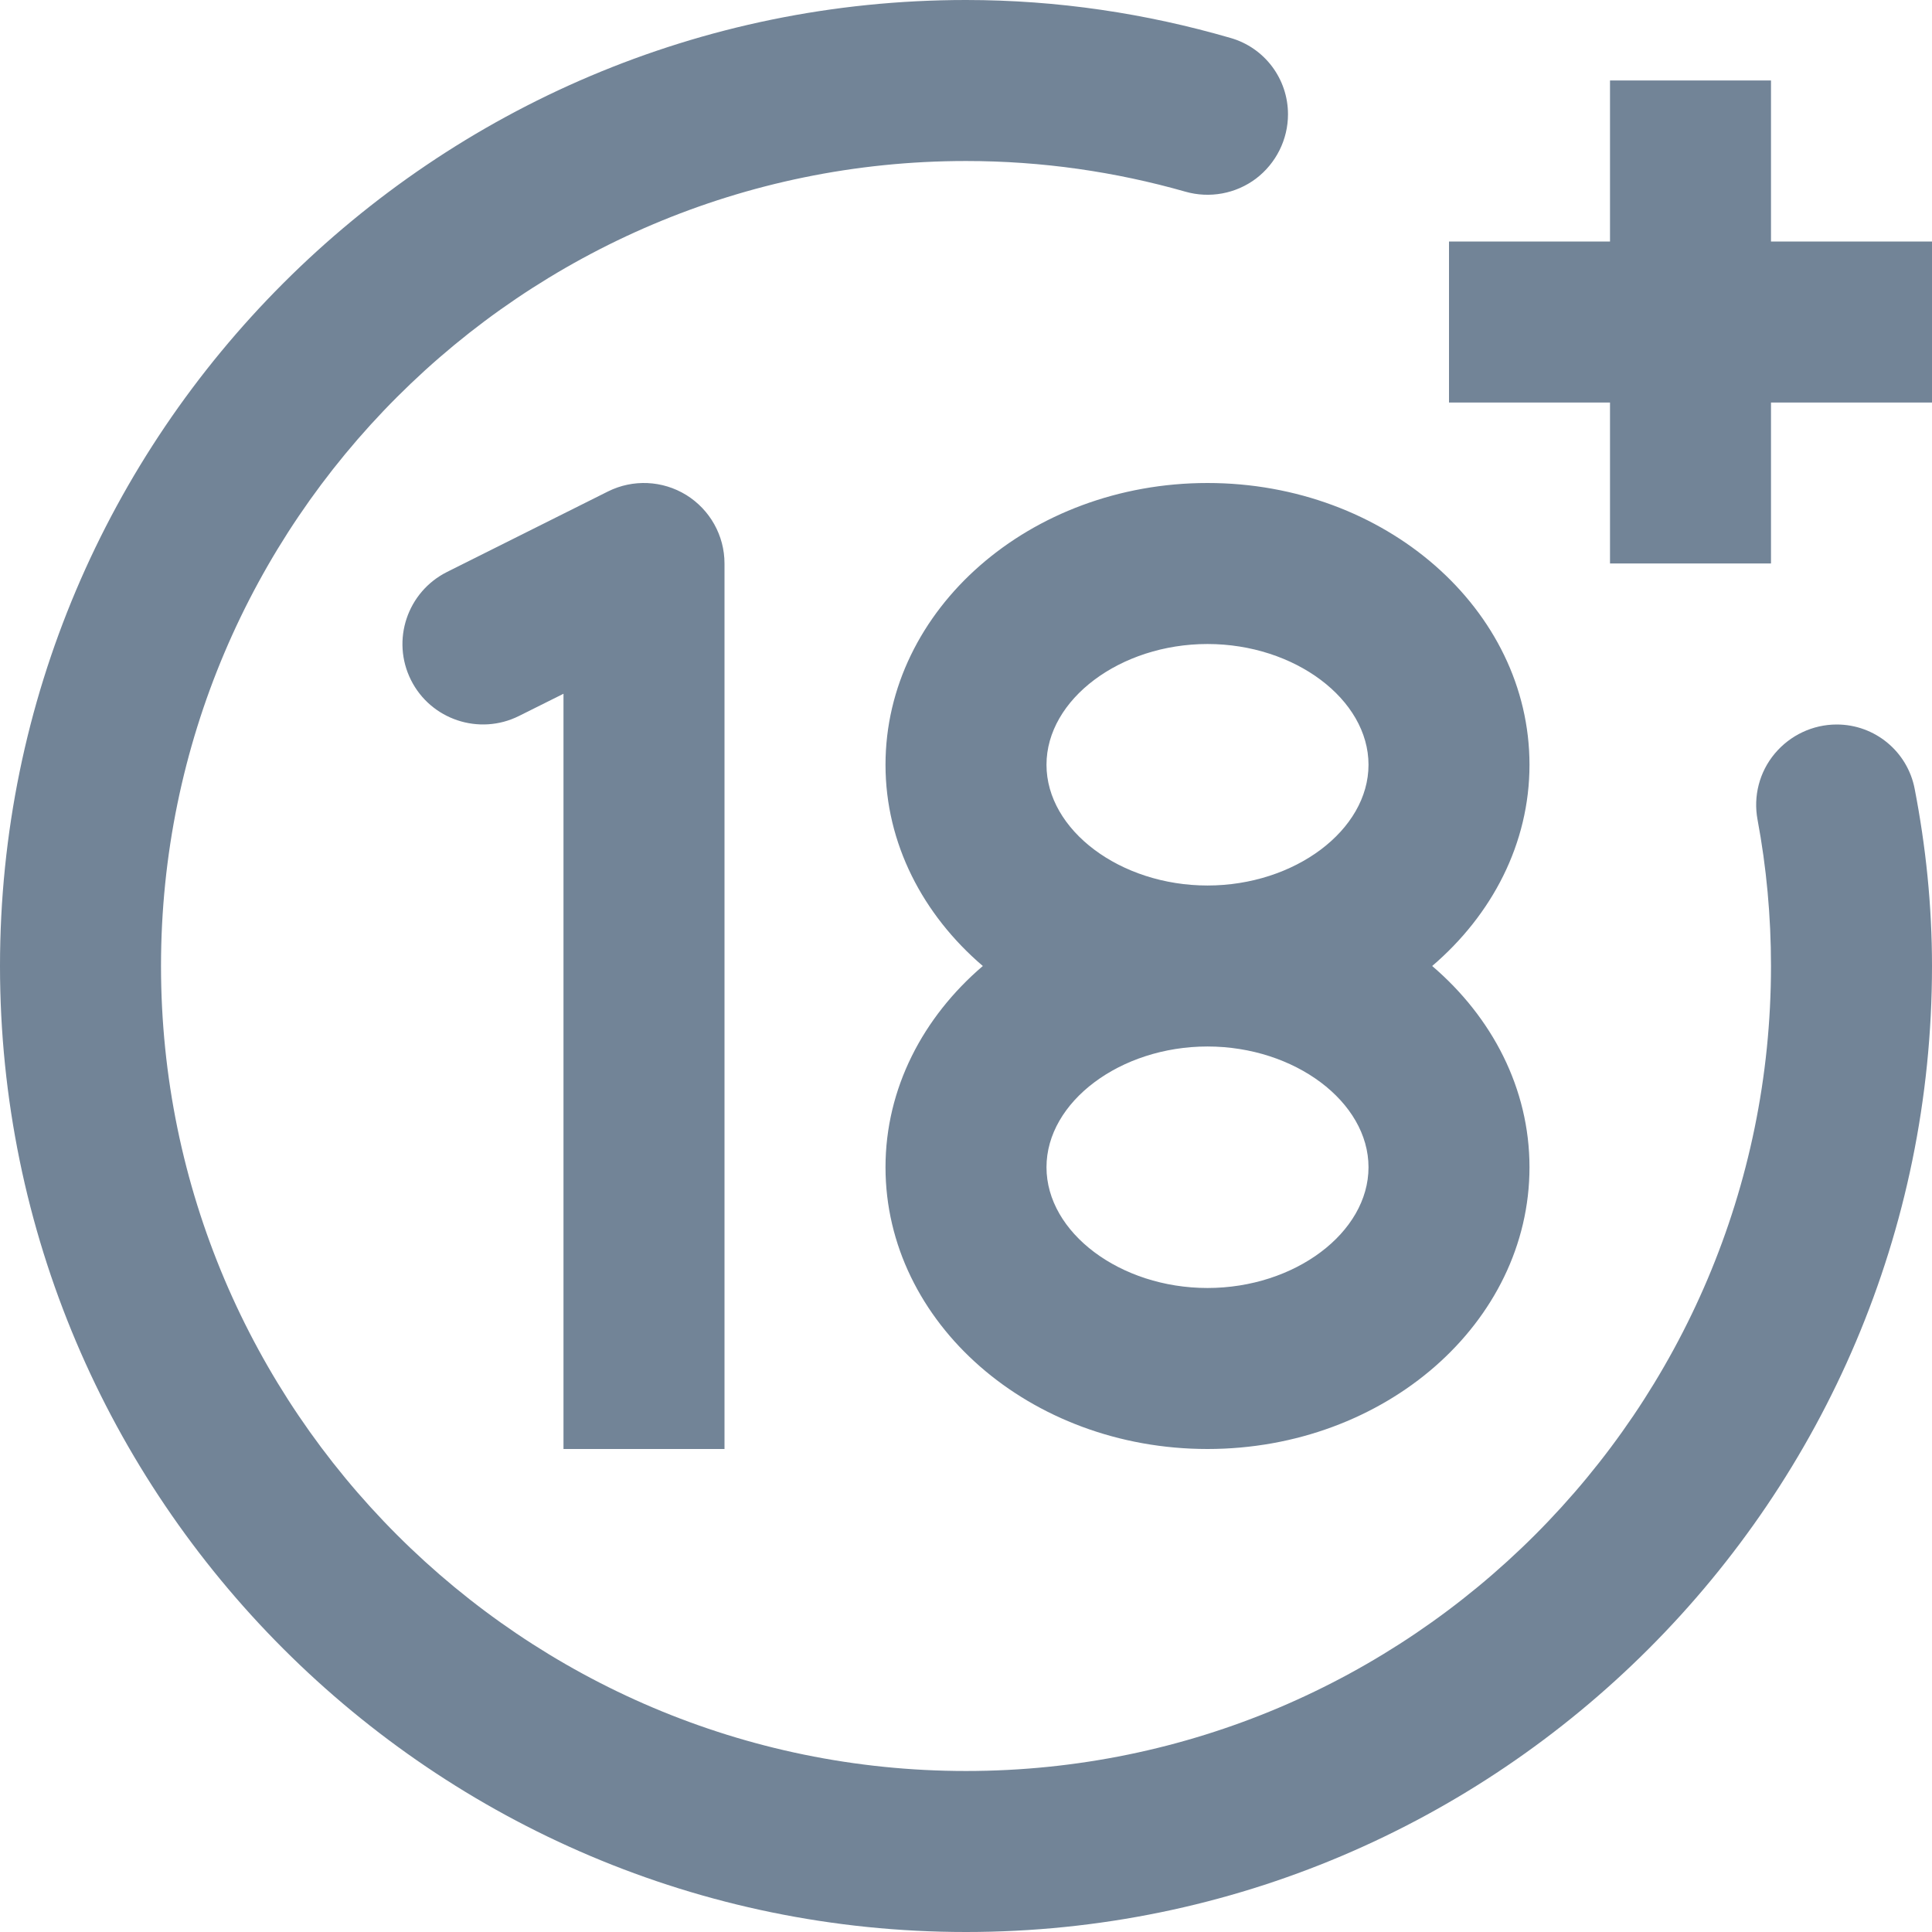 <svg width="92" height="92" viewBox="0 0 92 92" fill="none" xmlns="http://www.w3.org/2000/svg">
<g clip-path="url(#clip0_2_997)">
<path d="M87.465 34.5C86.323 34.5 85.246 35.01 84.513 35.884C83.781 36.758 83.482 37.912 83.693 39.035C84.115 41.293 84.333 43.62 84.333 46C84.333 67.137 67.137 84.333 46 84.333C24.863 84.333 7.667 67.137 7.667 46C7.667 24.859 24.863 7.667 46 7.667C49.623 7.667 53.122 8.18 56.446 9.127C57.603 9.457 58.849 9.227 59.808 8.506C60.766 7.778 61.333 6.643 61.333 5.443C61.333 3.753 60.218 2.269 58.593 1.806C54.587 0.644 50.374 0 46 0C20.635 0 0 20.635 0 46C0 71.361 20.635 92 46 92C71.365 92 92 71.361 92 46C92 43.114 91.705 40.304 91.176 37.571C90.838 35.788 89.278 34.5 87.465 34.5ZM57.5 23C49.044 23 42.167 29.018 42.167 36.417C42.167 40.169 43.949 43.562 46.801 46C43.949 48.438 42.167 51.831 42.167 55.583C42.167 62.982 49.044 69 57.5 69C65.956 69 72.833 62.982 72.833 55.583C72.833 51.831 71.051 48.438 68.199 46C71.051 43.562 72.833 40.169 72.833 36.417C72.833 29.018 65.956 23 57.5 23ZM57.5 61.333C53.345 61.333 49.833 58.696 49.833 55.583C49.833 52.471 53.345 49.833 57.5 49.833C61.655 49.833 65.167 52.471 65.167 55.583C65.167 58.696 61.655 61.333 57.5 61.333ZM57.5 42.167C53.345 42.167 49.833 39.529 49.833 36.417C49.833 33.304 53.345 30.667 57.5 30.667C61.655 30.667 65.167 33.304 65.167 36.417C65.167 39.529 61.655 42.167 57.5 42.167ZM34.5 69V26.833C34.5 25.503 33.81 24.273 32.679 23.571C31.544 22.873 30.138 22.812 28.953 23.402L21.287 27.236C19.393 28.186 18.622 30.486 19.569 32.38C20.516 34.274 22.824 35.037 24.713 34.094L26.833 33.036V69H34.5ZM84.333 11.5V3.833H76.667V11.5H69V19.167H76.667V26.833H84.333V19.167H92V11.5H84.333Z" fill="#728497"/>
</g>
<defs>
<clipPath id="clip0_2_997">
<rect width="92" height="92" fill="white"/>
</clipPath>
</defs>
</svg>
